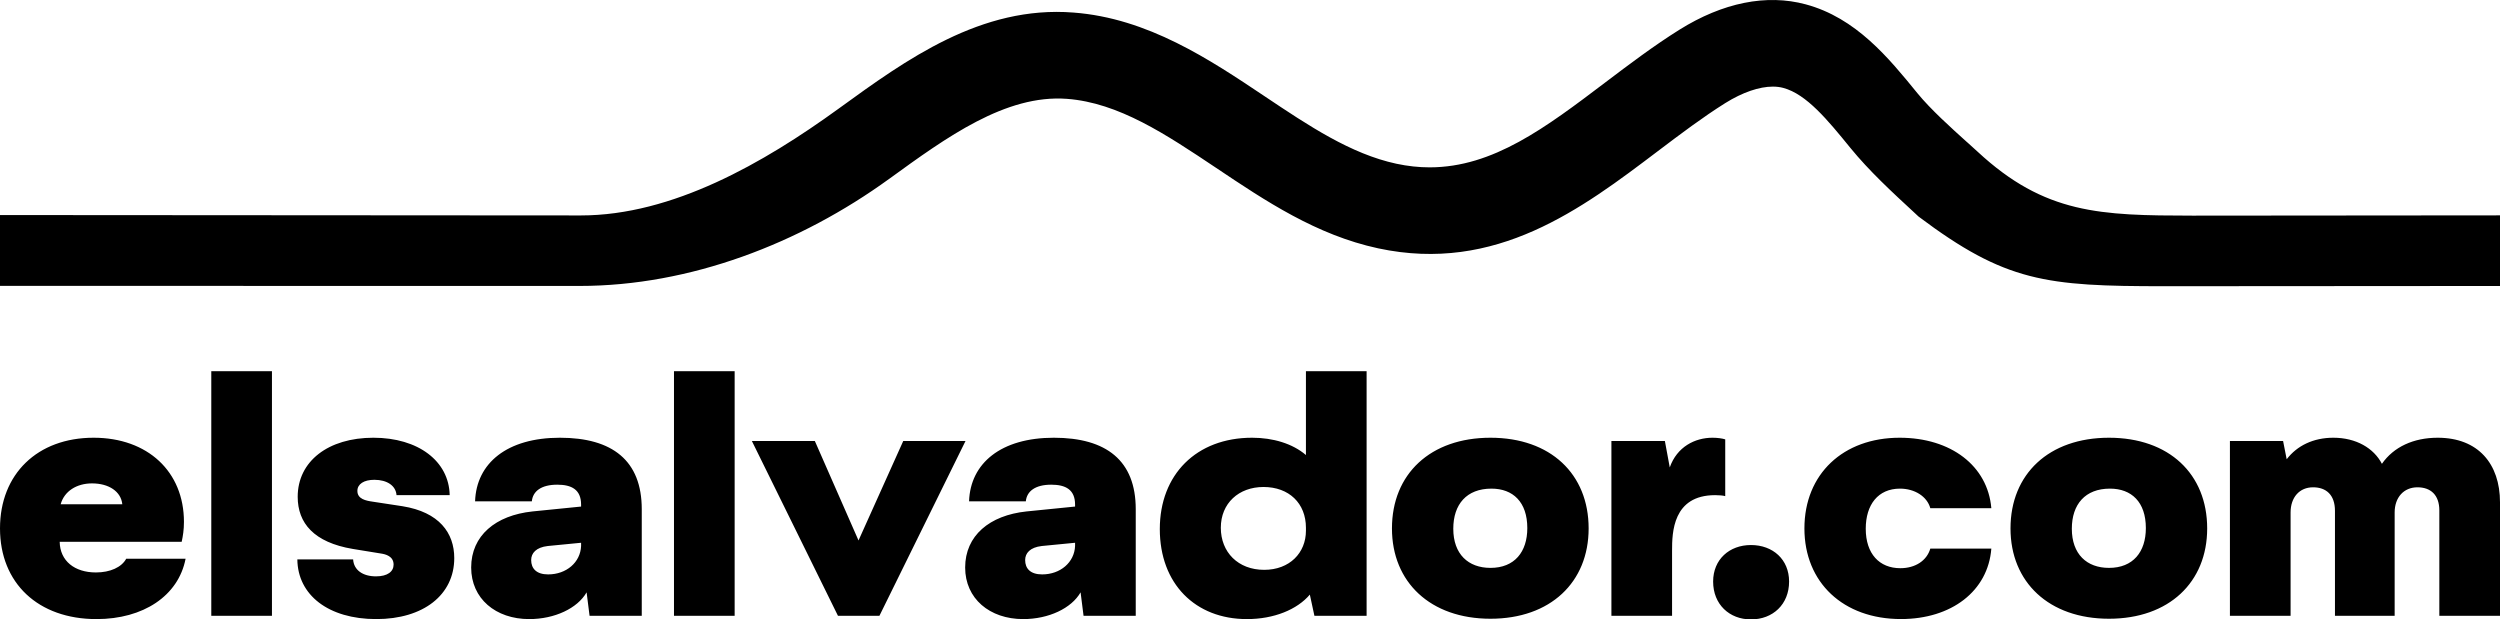 <svg width="2123" height="526" viewBox="0 0 2123 526" fill="none" xmlns="http://www.w3.org/2000/svg">
<path d="M51.516 428.211H103.861C102.766 417.431 92.516 410.498 78.12 410.498C65.083 410.498 54.568 417.132 51.516 428.211ZM157.6 474.485C151.496 506.064 121.608 525.735 81.968 525.735C32.409 525.735 0 495.25 0 448.711C0 402.47 31.845 371.721 79.48 371.721C125.489 371.721 156.206 400.546 156.206 443.171C156.206 449.839 155.377 455.08 154.282 460.089H50.687C50.952 476.409 63.425 486.128 81.437 486.128C93.611 486.128 103.297 481.683 107.178 474.485H157.6ZM179.427 315.23H230.943V522.948H179.427V315.23ZM252.504 475.049H299.874C300.438 484.171 308.167 489.445 319.279 489.445C329.231 489.445 334.24 485.299 334.24 479.461C334.24 472.263 327.307 470.604 323.426 470.04L299.608 466.159C266.636 460.62 252.803 444.299 252.803 421.875C252.803 391.656 278.81 371.721 317.057 371.721C355.271 371.721 381.311 391.656 381.875 420.482H336.728C336.164 412.455 328.7 407.446 317.886 407.446C309.029 407.446 303.489 411.062 303.489 416.867C303.489 423.799 310.688 425.193 316.493 426.022L341.703 429.87C373.018 434.879 385.756 452.592 385.756 473.921C385.756 505.235 359.45 525.735 319.545 525.735C278.81 525.735 252.803 505.235 252.504 475.049ZM493.465 463.671V460.918L465.202 463.671C455.218 464.799 451.071 469.775 451.071 475.58C451.071 482.778 455.516 487.787 465.468 487.787C480.992 487.787 492.901 477.537 493.465 463.671ZM400.119 481.949C400.119 454.814 420.885 437.632 452.166 434.315L493.465 430.168V428.51C493.465 415.772 485.404 411.592 473.23 411.592C459.629 411.592 452.464 417.132 451.635 425.723H403.436C404.531 393.315 430.571 371.721 475.452 371.721C520.035 371.721 544.981 391.126 544.981 432.391V522.948H500.663L498.142 503.012C490.413 516.579 471.007 525.735 449.413 525.735C420.885 525.735 400.119 508.287 400.119 481.949ZM572.348 315.23H623.863V522.948H572.348V315.23ZM819.909 374.507L746.798 522.948H711.603L638.492 374.507H691.965L729.051 458.961L767.033 374.507H819.909ZM912.956 463.671V460.918L884.694 463.671C874.709 464.799 870.563 469.775 870.563 475.58C870.563 482.778 874.975 487.787 884.992 487.787C900.484 487.787 912.392 477.537 912.956 463.671ZM819.611 481.949C819.611 454.814 840.376 437.632 871.657 434.315L912.956 430.168V428.51C912.956 415.772 904.896 411.592 892.721 411.592C879.154 411.592 871.956 417.132 871.127 425.723H822.928C824.023 393.315 850.062 371.721 894.944 371.721C939.527 371.721 964.472 391.126 964.472 432.391V522.948H920.155L917.634 503.012C909.905 516.579 890.499 525.735 868.904 525.735C840.376 525.735 819.611 508.287 819.611 481.949ZM1109 450.668V448.18C1109 427.382 1094.61 413.549 1072.98 413.549C1051.95 413.549 1036.72 427.382 1036.72 448.18C1036.72 468.945 1051.38 483.906 1073.54 483.906C1095.14 483.906 1109 469.509 1109 450.668ZM1160.52 315.23V522.948H1116.2L1112.32 504.936C1101.51 517.674 1081.83 525.735 1058.85 525.735C1015.09 525.735 984.906 495.814 984.906 449.275C984.906 403.034 1015.92 371.721 1063.29 371.721C1081.04 371.721 1097.66 376.696 1109 386.415V315.23H1160.52ZM1265.71 482.247C1286.17 482.247 1296.99 468.68 1296.99 448.446C1296.99 426.287 1284.81 414.943 1266.54 414.943C1245.47 414.943 1234.13 428.244 1234.13 449.01C1234.13 470.604 1246.86 482.247 1265.71 482.247ZM1265.71 371.721C1316.66 371.721 1349.07 402.47 1349.07 448.744C1349.07 494.421 1316.66 525.436 1265.71 525.436C1214.72 525.436 1182.05 494.421 1182.05 448.744C1182.05 402.47 1214.72 371.721 1265.71 371.721ZM1465.07 373.114V421.312C1463.11 420.748 1459.79 420.482 1456.48 420.482C1420.45 420.482 1419.92 452.327 1419.92 467.552V522.948H1368.41V374.507H1413.82L1417.96 396.931C1424.07 379.483 1439.29 371.721 1454.25 371.721C1458.4 371.721 1462.55 372.284 1465.07 373.114ZM1454.79 493.857C1454.79 475.049 1468.62 462.842 1486.9 462.842C1505.47 462.842 1519.3 475.049 1519.3 493.857C1519.3 513.262 1505.47 526 1486.9 526C1468.62 526 1454.79 513.262 1454.79 493.857ZM1613.18 371.721C1656.67 371.721 1687.98 395.538 1691.04 431.561H1639.22C1636.47 421.577 1625.95 414.943 1613.48 414.943C1594.9 414.943 1584.39 428.51 1584.39 449.01C1584.39 470.339 1596.03 482.513 1613.75 482.513C1626.48 482.513 1636.2 476.144 1639.22 465.894H1691.04C1688.25 501.918 1657.23 525.701 1614.31 525.701C1565.28 525.701 1532.31 494.686 1532.31 448.744C1532.31 402.47 1565.28 371.721 1613.18 371.721ZM1790.95 482.247C1811.45 482.247 1822.26 468.68 1822.26 448.446C1822.26 426.287 1810.06 414.943 1791.78 414.943C1770.75 414.943 1759.4 428.244 1759.4 449.01C1759.4 470.604 1772.11 482.247 1790.95 482.247ZM1790.95 371.721C1841.93 371.721 1874.34 402.47 1874.34 448.744C1874.34 494.421 1841.93 525.436 1790.95 525.436C1740 525.436 1707.32 494.421 1707.32 448.744C1707.32 402.47 1740 371.721 1790.95 371.721ZM2123 426.553V522.948H2071.48V433.485C2071.48 420.184 2064.02 413.815 2052.91 413.815C2041.3 413.815 2033.54 422.406 2033.54 435.144V522.948H1982.85V433.784C1982.85 420.184 1975.35 413.815 1964.27 413.815C1952.66 413.815 1945.17 422.406 1945.17 435.144V522.948H1893.65V374.507H1938.8L1941.85 389.998C1950.74 378.388 1964.57 371.721 1981.46 371.721C2000.86 371.721 2015.82 380.577 2022.72 393.879C2032.71 379.483 2049.59 371.721 2070.09 371.721C2104.46 371.721 2123 393.879 2123 426.553ZM492.171 242.826C586.047 242.826 679.426 206.735 754.925 152.003L755.224 151.804C803.821 116.543 854.043 80.088 905.99 83.936C950.009 87.219 990.247 114.155 1032.87 142.649C1074.7 170.678 1117.93 199.604 1170.34 210.882C1270.42 232.377 1343.3 177.213 1407.58 128.551C1427.32 113.624 1446 99.526 1465.14 87.518C1479.76 78.396 1493.96 73.553 1505.51 73.553C1508.66 73.553 1511.61 73.918 1514.33 74.648C1534.17 79.955 1552.21 102.113 1571.29 125.532C1587.37 145.236 1606.41 162.817 1626.58 181.426L1629.17 183.847C1703.14 239.442 1737.38 243.058 1837.89 243.058L2123 242.859V182.885L1861.77 183.118C1783.72 182.985 1736.58 181.957 1679.23 128.684C1676.94 126.561 1674.08 124.006 1670.93 121.154L1670.37 120.689C1657.33 108.947 1639.49 92.925 1628.24 79.126C1603.83 49.139 1576.13 15.138 1533.3 3.661C1500.07 -5.262 1463.05 2.202 1426.19 25.222C1404.2 38.989 1383.4 54.745 1363.26 69.97C1312.68 108.283 1267.96 142.085 1214.09 142.118C1204.94 142.118 1195.51 141.123 1185.76 139.033C1147.12 130.707 1111.52 106.923 1073.87 81.713C1027.37 50.598 974.755 15.404 911.53 10.66C833.145 4.49 769.322 50.831 712.996 91.664L711.802 92.527C648.576 138.336 571.087 182.952 493.299 182.952L0 182.62V242.759L492.171 242.826Z" fill="black"/>
</svg>
